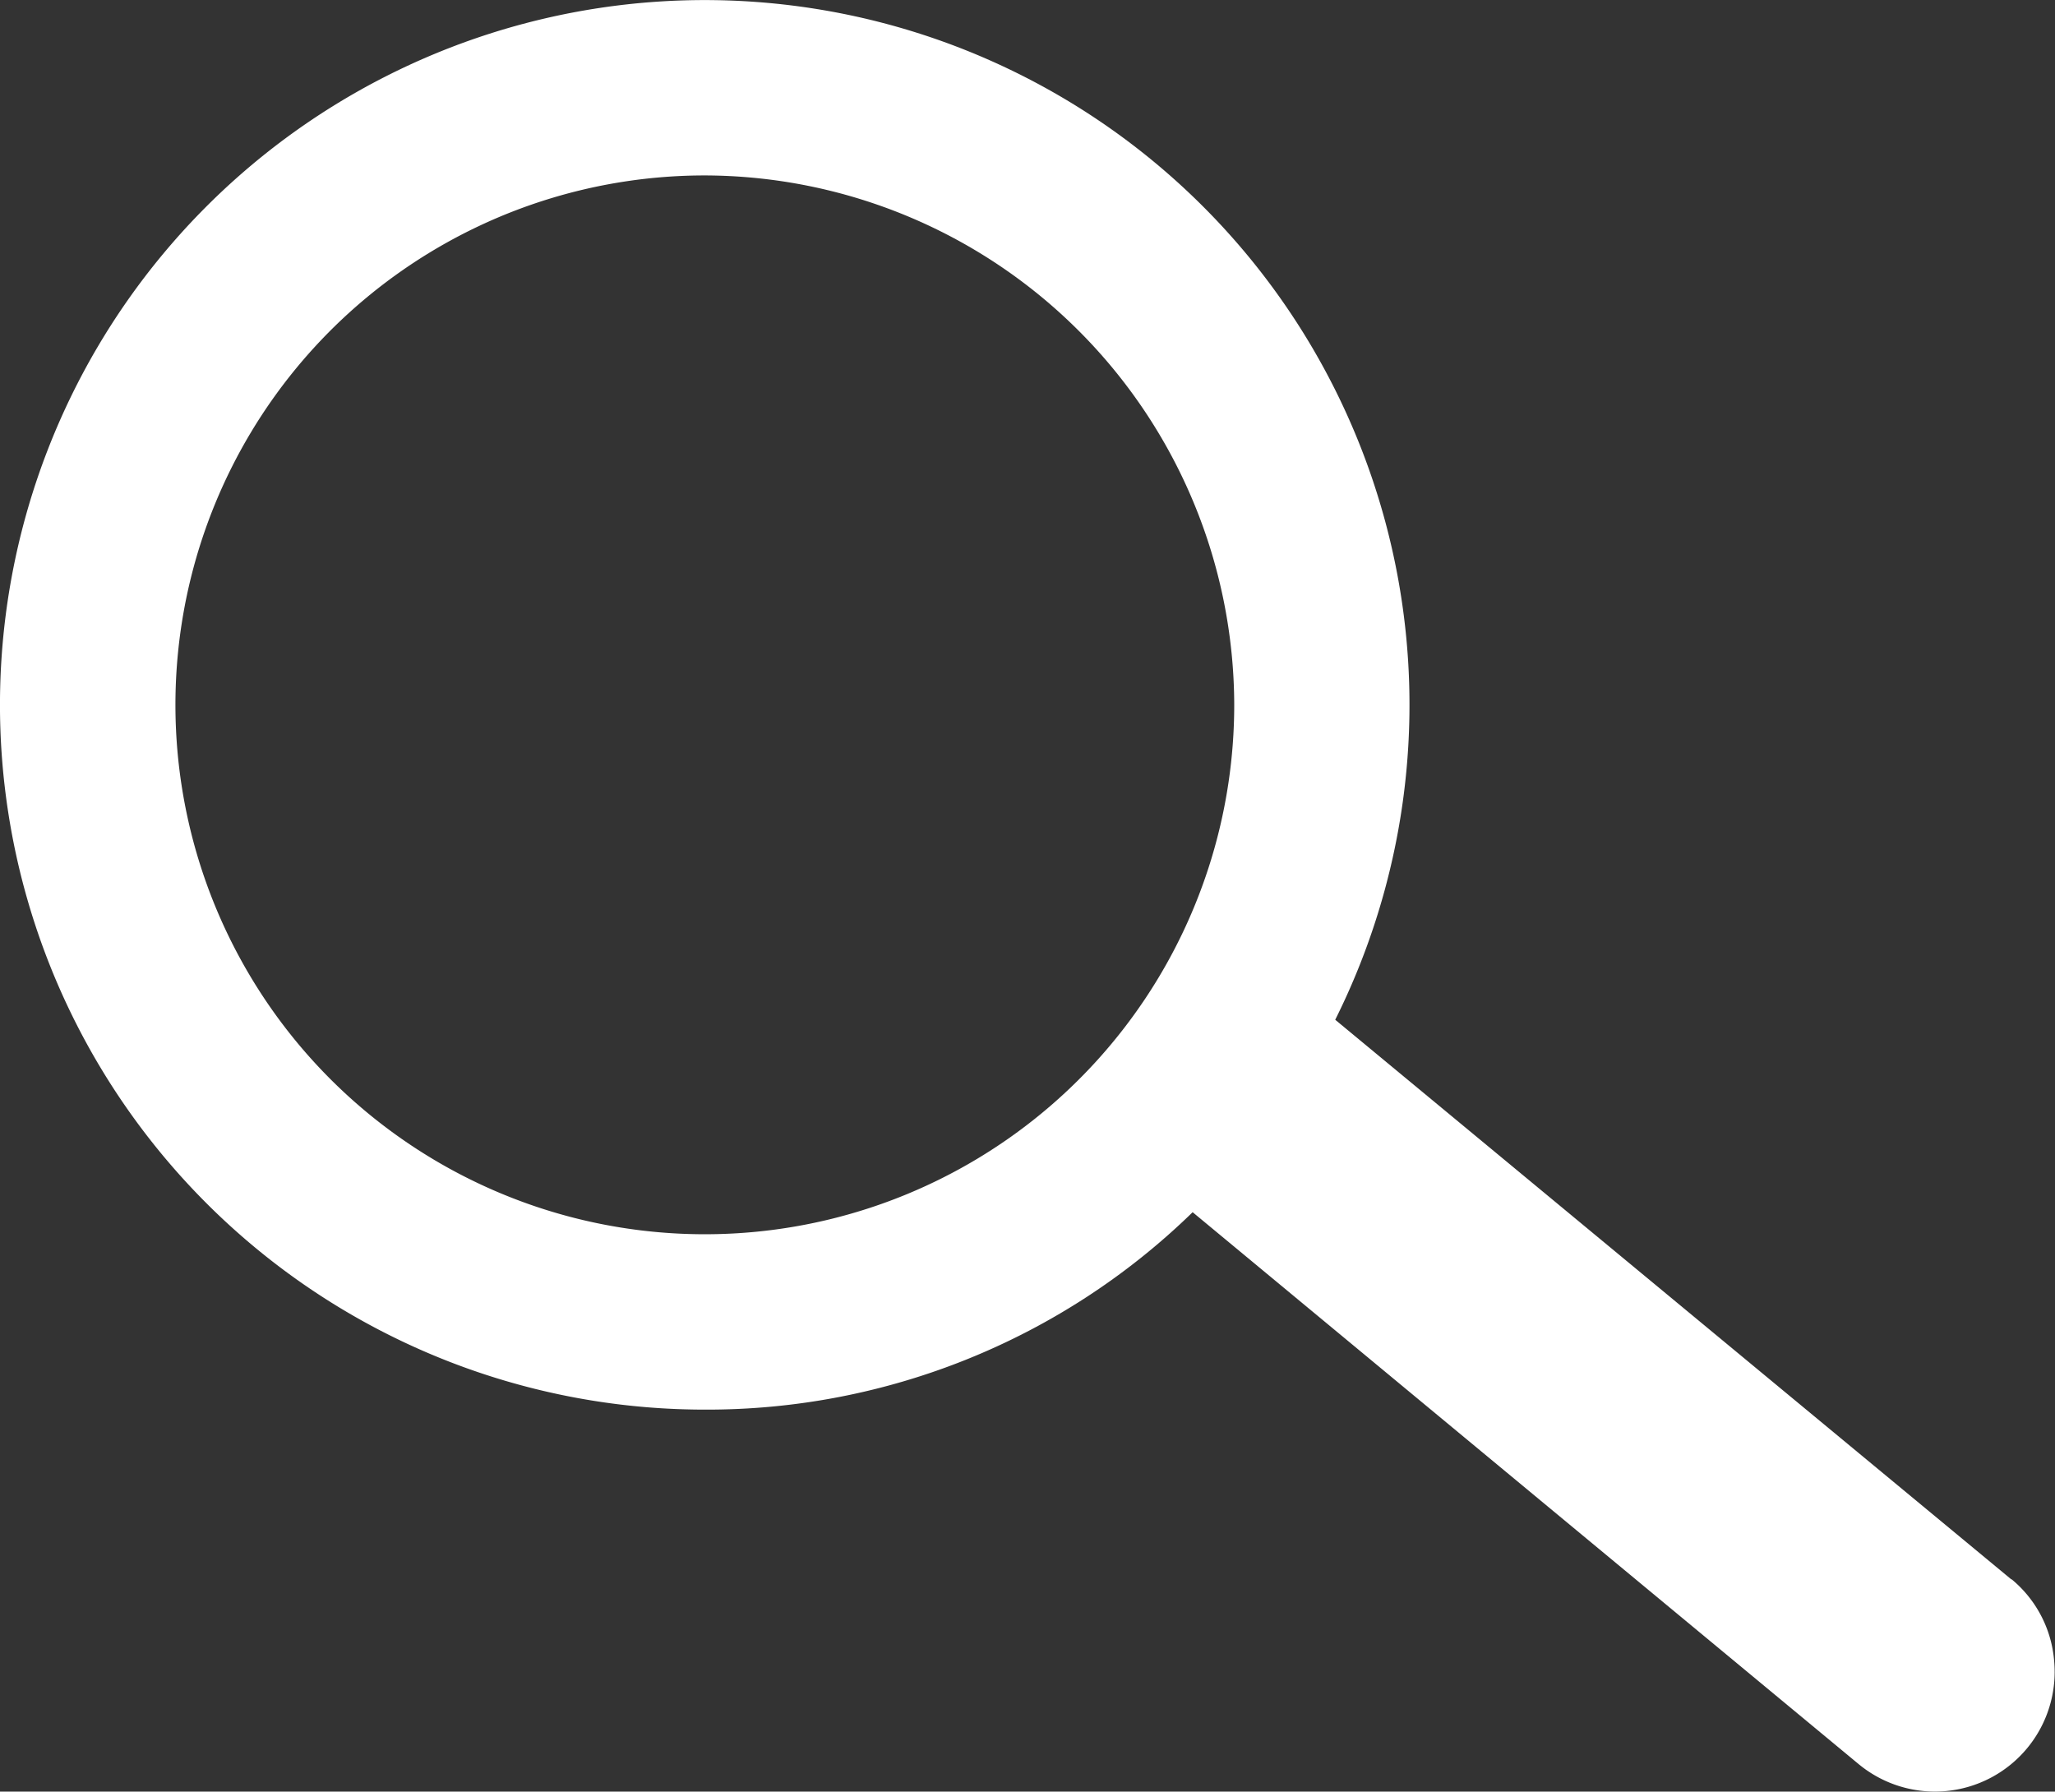 <svg xmlns="http://www.w3.org/2000/svg" xmlns:xlink="http://www.w3.org/1999/xlink" width="27.774" height="24.214" viewBox="0 0 27.774 24.214">
  <rect x="0" y="0" width="27.774" height="24.214" fill="#333333" stroke="none"/>
  <defs>
    <clipPath id="clip-path">
      <rect id="Rectangle_37" data-name="Rectangle 37" width="27.774" height="24.214" fill="#fff"/>
    </clipPath>
  </defs>
  <g id="Groupe_9" data-name="Groupe 9" transform="translate(0 0)">
    <g id="Groupe_10" data-name="Groupe 10" transform="translate(0 0)" clip-path="url(#clip-path)">
      <path id="Tracé_13411" data-name="Tracé 13411" d="M27.188,21.349l-9.142-7.567a9.525,9.525,0,1,0-8.52,5.269,9.4,9.4,0,0,0,6.593-2.668l9,7.458a1.618,1.618,0,0,0,2.643-1.4,1.6,1.6,0,0,0-.578-1.1M16.681,9.525A7.155,7.155,0,1,1,9.526,2.371a7.172,7.172,0,0,1,7.155,7.155" transform="translate(0 0)" fill="#fff"/>
    </g>
  </g>
</svg>

